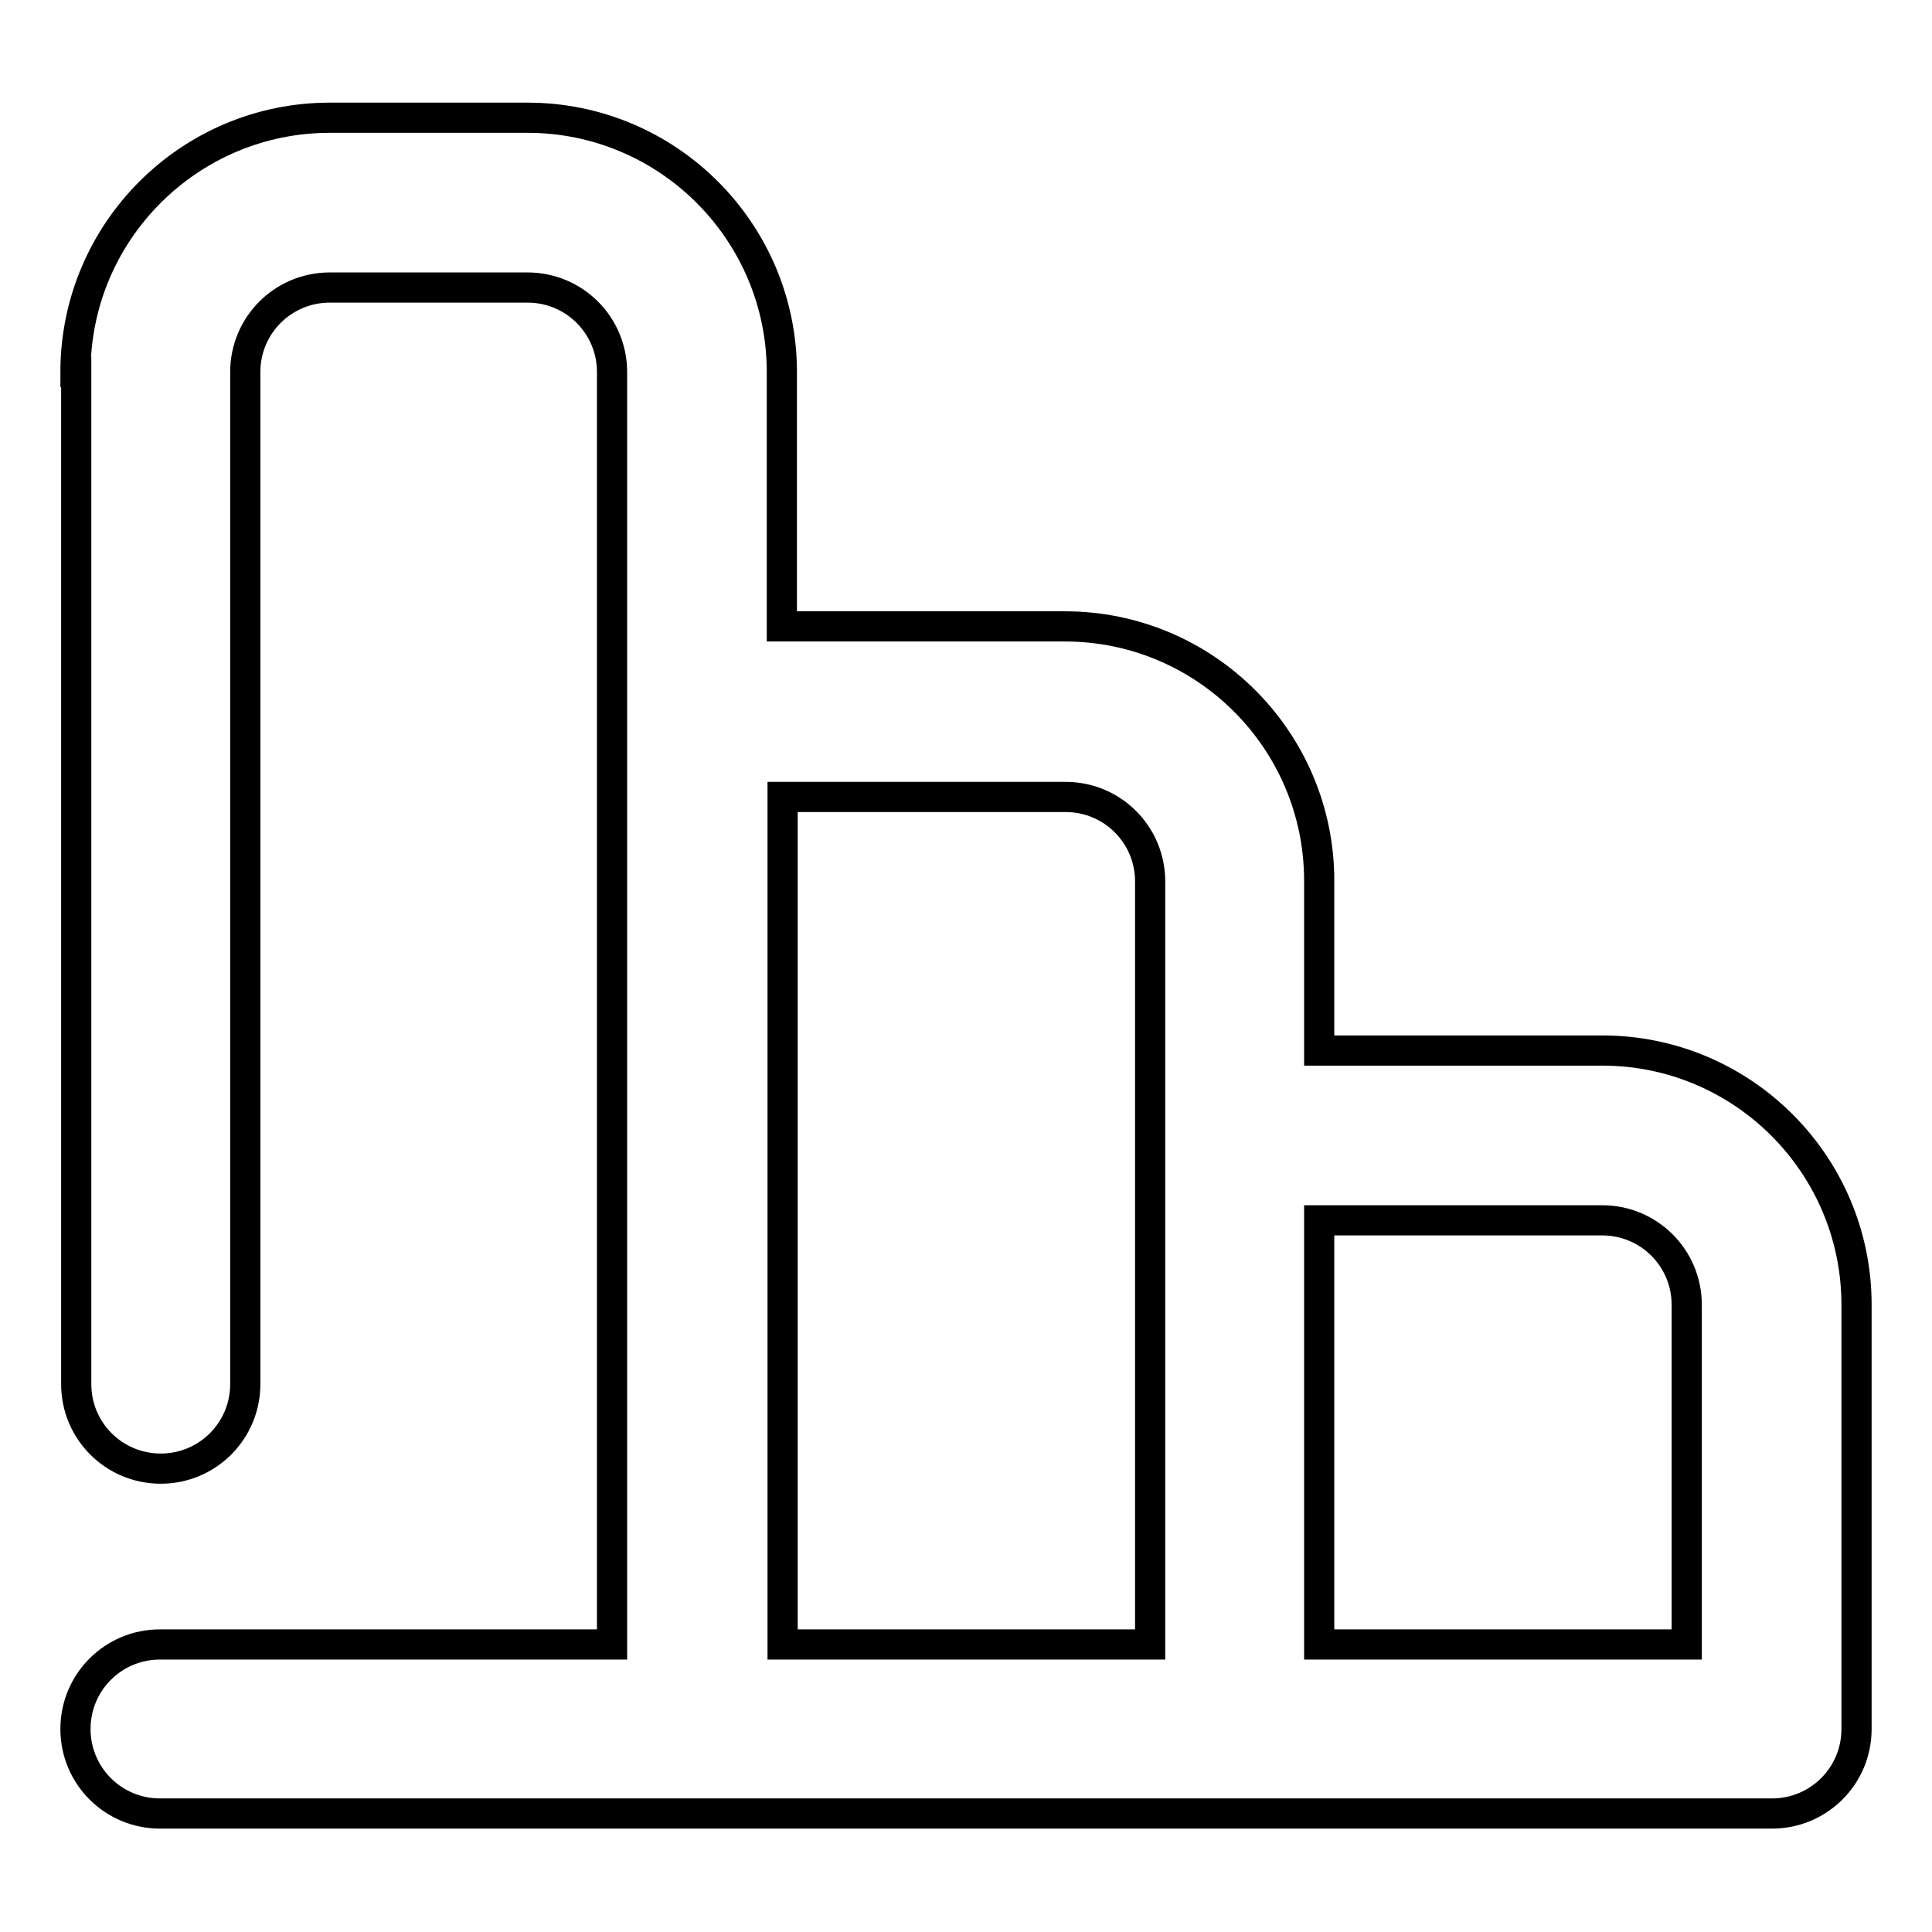 <?xml version="1.0" encoding="utf-8"?>
<!-- Svg Vector Icons : http://www.onlinewebfonts.com/icon -->
<!DOCTYPE svg PUBLIC "-//W3C//DTD SVG 1.1//EN" "http://www.w3.org/Graphics/SVG/1.1/DTD/svg11.dtd">
<svg version="1.1" xmlns="http://www.w3.org/2000/svg" xmlns:xlink="http://www.w3.org/1999/xlink" x="0px" y="0px" viewBox="0 0 256 256" enable-background="new 0 0 256 256" xml:space="preserve">
<g> <path stroke-width="4" fill-opacity="0" stroke="#000000"  d="M10,49.3c0-18.6,15.1-33.7,33.7-33.7h26.2c18.6,0,33.7,15.1,33.7,33.7V83h37.5c18.6,0,33.7,15.1,33.7,33.7 v22.5h37.5c18.6,0,33.7,15.1,33.7,33.7v56.2c0,6.2-5,11.2-11.2,11.2l0,0H21.2c-6.2,0-11.2-5-11.2-11.2c0-6.2,5-11.2,11.2-11.2 c0,0,0,0,0,0h59.9V49.3c0-6.2-5-11.2-11.2-11.2H43.7c-6.2,0-11.2,5-11.2,11.2v134.1c0,6.2-5,11.2-11.2,11.2s-11.2-5-11.2-11.2V49.3 z M103.7,217.9h48.7V116.8c0-6.2-5-11.2-11.2-11.2l0,0h-37.5V217.9z M174.8,217.9h48.7v-45c0-6.2-5-11.2-11.2-11.2l0,0h-37.5V217.9 z"/></g>
</svg>